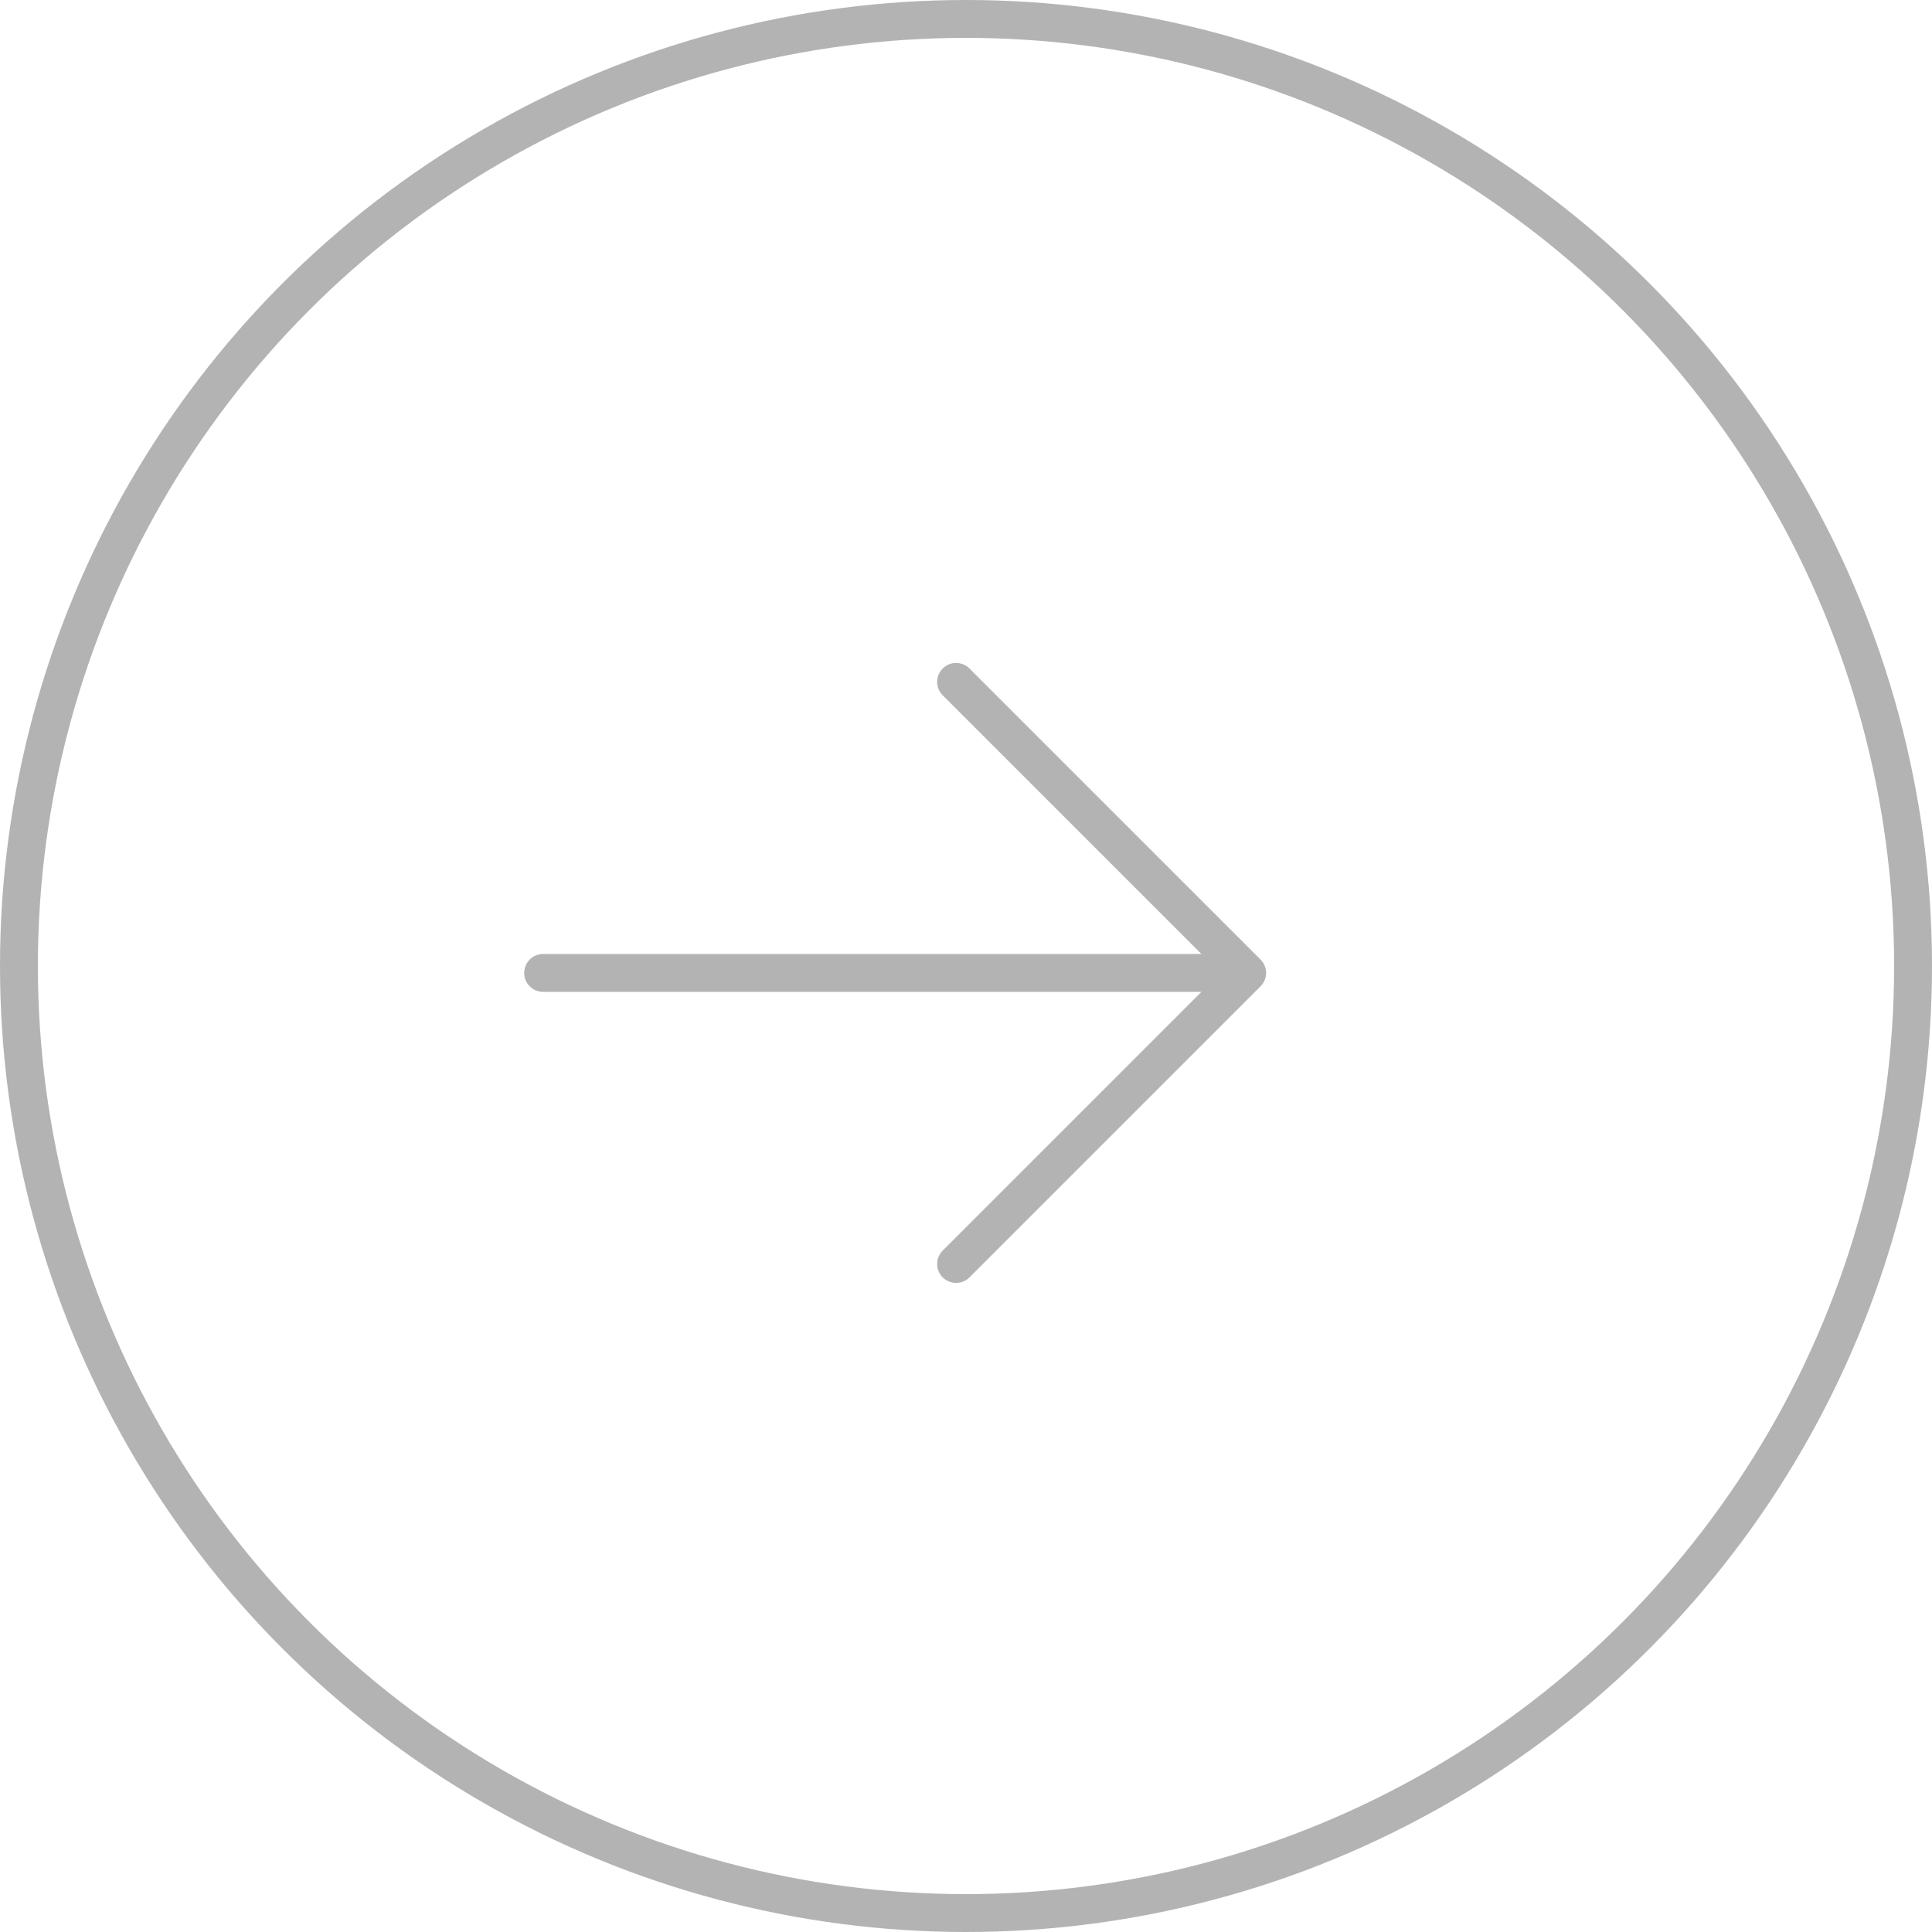 <svg xmlns="http://www.w3.org/2000/svg" width="51" height="51" viewBox="0 0 51 51">
    <g data-name="그룹 508" style="opacity:.3">
        <g data-name="타원 50" style="stroke:#000;fill:none">
            <circle cx="25.5" cy="25.5" r="25.5" style="stroke:none"/>
            <circle cx="25.5" cy="25.5" r="25" style="fill:none"/>
        </g>
        <g data-name="그룹 449">
            <path data-name="패스 912" d="M0 10.865h10.865V0" transform="rotate(-45 39.78 -8.35)" style="stroke-linejoin:round;stroke-linecap:round;stroke:#000;fill:none"/>
        </g>
        <path data-name="선 50" transform="translate(14.337 25.683)" style="stroke-linecap:round;stroke:#000;fill:none" d="M0 0h18"/>
    </g>
</svg>
